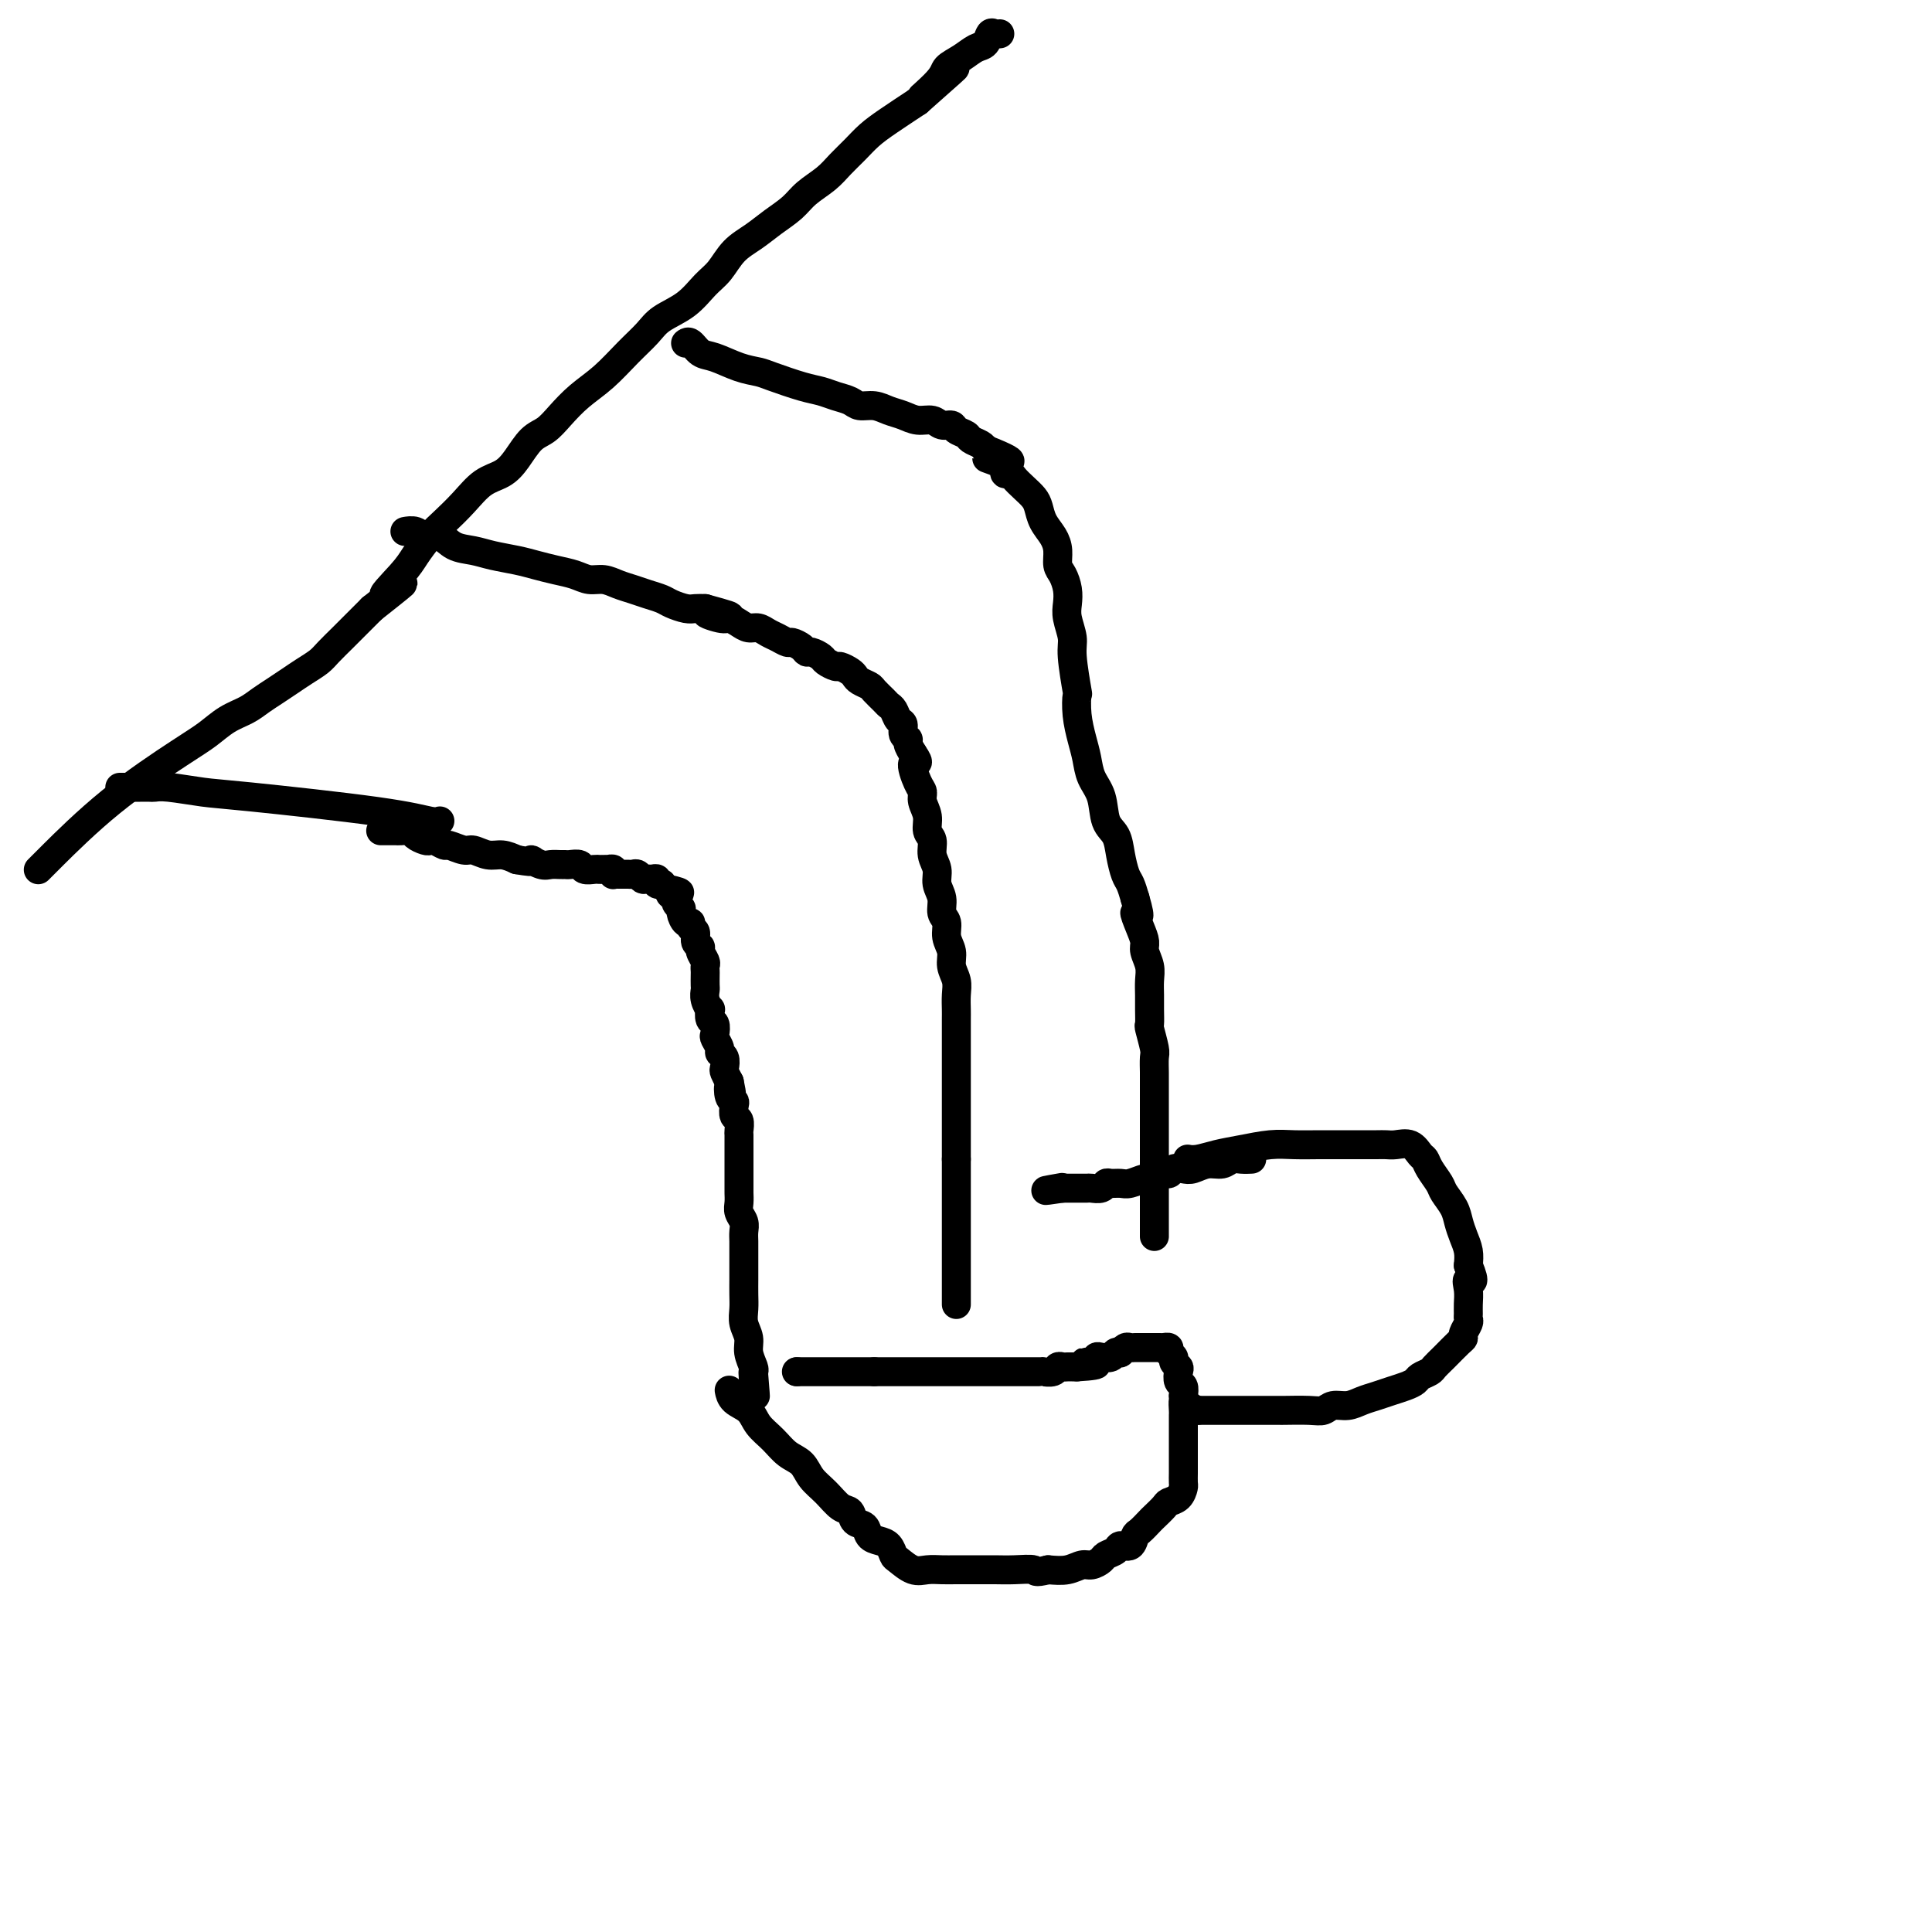 <svg viewBox='0 0 400 400' version='1.1' xmlns='http://www.w3.org/2000/svg' xmlns:xlink='http://www.w3.org/1999/xlink'><g fill='none' stroke='#000000' stroke-width='6' stroke-linecap='round' stroke-linejoin='round'><path d='M79,172c0.054,0.000 0.107,0.000 0,0c-0.107,-0.000 -0.376,-0.001 0,0c0.376,0.001 1.395,0.003 2,0c0.605,-0.003 0.796,-0.011 1,0c0.204,0.011 0.422,0.042 1,0c0.578,-0.042 1.516,-0.156 2,0c0.484,0.156 0.515,0.582 1,1c0.485,0.418 1.423,0.829 2,1c0.577,0.171 0.791,0.102 1,0c0.209,-0.102 0.411,-0.239 1,0c0.589,0.239 1.564,0.853 2,1c0.436,0.147 0.332,-0.171 1,0c0.668,0.171 2.107,0.833 3,1c0.893,0.167 1.239,-0.161 2,0c0.761,0.161 1.936,0.813 3,1c1.064,0.187 2.018,-0.089 3,0c0.982,0.089 1.991,0.545 3,1'/><path d='M107,178c4.915,0.867 3.201,0.036 3,0c-0.201,-0.036 1.111,0.723 2,1c0.889,0.277 1.356,0.073 2,0c0.644,-0.073 1.467,-0.016 2,0c0.533,0.016 0.776,-0.010 1,0c0.224,0.010 0.427,0.055 1,0c0.573,-0.055 1.515,-0.211 2,0c0.485,0.211 0.512,0.788 1,1c0.488,0.212 1.436,0.057 2,0c0.564,-0.057 0.743,-0.016 1,0c0.257,0.016 0.591,0.008 1,0c0.409,-0.008 0.894,-0.016 1,0c0.106,0.016 -0.165,0.057 0,0c0.165,-0.057 0.766,-0.211 1,0c0.234,0.211 0.100,0.789 0,1c-0.100,0.211 -0.168,0.057 0,0c0.168,-0.057 0.570,-0.015 1,0c0.430,0.015 0.889,0.003 1,0c0.111,-0.003 -0.125,0.003 0,0c0.125,-0.003 0.611,-0.015 1,0c0.389,0.015 0.681,0.057 1,0c0.319,-0.057 0.664,-0.212 1,0c0.336,0.212 0.663,0.793 1,1c0.337,0.207 0.683,0.042 1,0c0.317,-0.042 0.606,0.040 1,0c0.394,-0.040 0.894,-0.203 1,0c0.106,0.203 -0.182,0.773 0,1c0.182,0.227 0.832,0.112 1,0c0.168,-0.112 -0.147,-0.223 0,0c0.147,0.223 0.756,0.778 1,1c0.244,0.222 0.122,0.111 0,0'/><path d='M138,184c4.957,1.106 1.849,0.873 1,1c-0.849,0.127 0.560,0.616 1,1c0.440,0.384 -0.088,0.662 0,1c0.088,0.338 0.793,0.735 1,1c0.207,0.265 -0.084,0.399 0,1c0.084,0.601 0.543,1.670 1,2c0.457,0.330 0.911,-0.080 1,0c0.089,0.080 -0.187,0.650 0,1c0.187,0.350 0.839,0.479 1,1c0.161,0.521 -0.167,1.435 0,2c0.167,0.565 0.829,0.782 1,1c0.171,0.218 -0.150,0.439 0,1c0.150,0.561 0.772,1.464 1,2c0.228,0.536 0.061,0.706 0,1c-0.061,0.294 -0.017,0.711 0,1c0.017,0.289 0.008,0.450 0,1c-0.008,0.550 -0.016,1.490 0,2c0.016,0.510 0.056,0.588 0,1c-0.056,0.412 -0.207,1.156 0,2c0.207,0.844 0.774,1.788 1,2c0.226,0.212 0.112,-0.309 0,0c-0.112,0.309 -0.222,1.449 0,2c0.222,0.551 0.776,0.515 1,1c0.224,0.485 0.116,1.491 0,2c-0.116,0.509 -0.241,0.522 0,1c0.241,0.478 0.848,1.423 1,2c0.152,0.577 -0.153,0.787 0,1c0.153,0.213 0.763,0.428 1,1c0.237,0.572 0.102,1.500 0,2c-0.102,0.500 -0.172,0.571 0,1c0.172,0.429 0.586,1.214 1,2'/><path d='M151,224c0.789,3.987 0.263,1.453 0,1c-0.263,-0.453 -0.263,1.173 0,2c0.263,0.827 0.788,0.856 1,1c0.212,0.144 0.109,0.405 0,1c-0.109,0.595 -0.225,1.525 0,2c0.225,0.475 0.792,0.493 1,1c0.208,0.507 0.056,1.501 0,2c-0.056,0.499 -0.015,0.504 0,1c0.015,0.496 0.004,1.483 0,2c-0.004,0.517 -0.001,0.562 0,1c0.001,0.438 0.000,1.268 0,2c-0.000,0.732 0.000,1.365 0,2c-0.000,0.635 -0.001,1.272 0,2c0.001,0.728 0.004,1.546 0,2c-0.004,0.454 -0.015,0.544 0,1c0.015,0.456 0.057,1.277 0,2c-0.057,0.723 -0.211,1.348 0,2c0.211,0.652 0.789,1.329 1,2c0.211,0.671 0.057,1.335 0,2c-0.057,0.665 -0.015,1.332 0,2c0.015,0.668 0.004,1.337 0,2c-0.004,0.663 -0.001,1.321 0,2c0.001,0.679 -0.001,1.378 0,2c0.001,0.622 0.004,1.167 0,2c-0.004,0.833 -0.016,1.955 0,3c0.016,1.045 0.061,2.014 0,3c-0.061,0.986 -0.226,1.991 0,3c0.226,1.009 0.844,2.023 1,3c0.156,0.977 -0.150,1.917 0,3c0.150,1.083 0.757,2.309 1,3c0.243,0.691 0.121,0.845 0,1'/><path d='M156,284c0.774,9.452 0.208,3.083 0,1c-0.208,-2.083 -0.060,0.119 0,1c0.060,0.881 0.030,0.440 0,0'/><path d='M84,110c0.050,-0.009 0.099,-0.018 0,0c-0.099,0.018 -0.348,0.064 0,0c0.348,-0.064 1.293,-0.239 2,0c0.707,0.239 1.177,0.890 2,1c0.823,0.110 1.998,-0.321 3,0c1.002,0.321 1.832,1.395 3,2c1.168,0.605 2.675,0.739 4,1c1.325,0.261 2.469,0.647 4,1c1.531,0.353 3.449,0.673 5,1c1.551,0.327 2.736,0.661 4,1c1.264,0.339 2.607,0.682 4,1c1.393,0.318 2.838,0.610 4,1c1.162,0.390 2.043,0.878 3,1c0.957,0.122 1.989,-0.122 3,0c1.011,0.122 1.999,0.610 3,1c1.001,0.390 2.015,0.683 3,1c0.985,0.317 1.940,0.659 3,1c1.060,0.341 2.223,0.680 3,1c0.777,0.320 1.167,0.622 2,1c0.833,0.378 2.109,0.833 3,1c0.891,0.167 1.397,0.048 2,0c0.603,-0.048 1.301,-0.024 2,0'/><path d='M146,126c9.722,2.638 3.028,1.233 1,1c-2.028,-0.233 0.611,0.707 2,1c1.389,0.293 1.527,-0.062 2,0c0.473,0.062 1.281,0.541 2,1c0.719,0.459 1.348,0.897 2,1c0.652,0.103 1.325,-0.131 2,0c0.675,0.131 1.350,0.626 2,1c0.650,0.374 1.274,0.626 2,1c0.726,0.374 1.556,0.870 2,1c0.444,0.130 0.504,-0.106 1,0c0.496,0.106 1.427,0.553 2,1c0.573,0.447 0.787,0.894 1,1c0.213,0.106 0.423,-0.130 1,0c0.577,0.130 1.520,0.626 2,1c0.480,0.374 0.496,0.625 1,1c0.504,0.375 1.496,0.874 2,1c0.504,0.126 0.520,-0.121 1,0c0.480,0.121 1.423,0.609 2,1c0.577,0.391 0.788,0.686 1,1c0.212,0.314 0.424,0.648 1,1c0.576,0.352 1.516,0.723 2,1c0.484,0.277 0.510,0.459 1,1c0.490,0.541 1.442,1.439 2,2c0.558,0.561 0.723,0.784 1,1c0.277,0.216 0.667,0.425 1,1c0.333,0.575 0.610,1.515 1,2c0.390,0.485 0.892,0.514 1,1c0.108,0.486 -0.177,1.429 0,2c0.177,0.571 0.817,0.769 1,1c0.183,0.231 -0.091,0.495 0,1c0.091,0.505 0.545,1.253 1,2'/><path d='M189,156c1.968,2.867 0.388,1.533 0,2c-0.388,0.467 0.417,2.734 1,4c0.583,1.266 0.945,1.532 1,2c0.055,0.468 -0.197,1.140 0,2c0.197,0.860 0.841,1.910 1,3c0.159,1.090 -0.169,2.220 0,3c0.169,0.780 0.834,1.209 1,2c0.166,0.791 -0.167,1.945 0,3c0.167,1.055 0.833,2.011 1,3c0.167,0.989 -0.167,2.011 0,3c0.167,0.989 0.833,1.944 1,3c0.167,1.056 -0.167,2.211 0,3c0.167,0.789 0.833,1.211 1,2c0.167,0.789 -0.165,1.943 0,3c0.165,1.057 0.829,2.016 1,3c0.171,0.984 -0.150,1.992 0,3c0.150,1.008 0.772,2.016 1,3c0.228,0.984 0.061,1.943 0,3c-0.061,1.057 -0.016,2.211 0,3c0.016,0.789 0.004,1.211 0,2c-0.004,0.789 -0.001,1.945 0,3c0.001,1.055 0.000,2.011 0,3c-0.000,0.989 -0.000,2.012 0,3c0.000,0.988 0.000,1.940 0,3c-0.000,1.060 -0.000,2.227 0,3c0.000,0.773 0.000,1.152 0,2c-0.000,0.848 -0.000,2.167 0,3c0.000,0.833 0.000,1.182 0,2c-0.000,0.818 -0.000,2.105 0,3c0.000,0.895 0.000,1.399 0,2c-0.000,0.601 -0.000,1.301 0,2'/><path d='M198,240c0.000,6.081 0.000,2.784 0,2c0.000,-0.784 0.000,0.944 0,2c0.000,1.056 0.000,1.439 0,2c0.000,0.561 0.000,1.301 0,2c0.000,0.699 0.000,1.356 0,2c0.000,0.644 0.000,1.274 0,2c0.000,0.726 0.000,1.546 0,2c0.000,0.454 0.000,0.540 0,1c0.000,0.460 0.000,1.293 0,2c0.000,0.707 0.000,1.289 0,2c-0.000,0.711 0.000,1.551 0,2c0.000,0.449 0.000,0.505 0,1c0.000,0.495 -0.000,1.428 0,2c0.000,0.572 0.000,0.784 0,1c0.000,0.216 0.000,0.436 0,1c0.000,0.564 0.000,1.472 0,2c0.000,0.528 0.000,0.678 0,1c0.000,0.322 0.000,0.818 0,1c0.000,0.182 0.000,0.052 0,0c0.000,-0.052 0.000,-0.026 0,0'/><path d='M142,71c-0.005,0.004 -0.010,0.008 0,0c0.010,-0.008 0.034,-0.028 0,0c-0.034,0.028 -0.127,0.105 0,0c0.127,-0.105 0.475,-0.393 1,0c0.525,0.393 1.229,1.466 2,2c0.771,0.534 1.609,0.528 3,1c1.391,0.472 3.334,1.422 5,2c1.666,0.578 3.054,0.785 4,1c0.946,0.215 1.451,0.439 3,1c1.549,0.561 4.143,1.461 6,2c1.857,0.539 2.976,0.718 4,1c1.024,0.282 1.954,0.667 3,1c1.046,0.333 2.209,0.614 3,1c0.791,0.386 1.212,0.878 2,1c0.788,0.122 1.944,-0.126 3,0c1.056,0.126 2.012,0.626 3,1c0.988,0.374 2.009,0.621 3,1c0.991,0.379 1.952,0.889 3,1c1.048,0.111 2.183,-0.178 3,0c0.817,0.178 1.317,0.821 2,1c0.683,0.179 1.549,-0.107 2,0c0.451,0.107 0.488,0.606 1,1c0.512,0.394 1.498,0.683 2,1c0.502,0.317 0.520,0.662 1,1c0.480,0.338 1.423,0.668 2,1c0.577,0.332 0.789,0.666 1,1'/><path d='M204,93c9.709,3.829 2.982,2.401 1,2c-1.982,-0.401 0.781,0.224 2,1c1.219,0.776 0.894,1.703 1,2c0.106,0.297 0.645,-0.034 1,0c0.355,0.034 0.528,0.435 1,1c0.472,0.565 1.243,1.295 2,2c0.757,0.705 1.499,1.385 2,2c0.501,0.615 0.760,1.166 1,2c0.240,0.834 0.459,1.952 1,3c0.541,1.048 1.402,2.027 2,3c0.598,0.973 0.931,1.941 1,3c0.069,1.059 -0.126,2.211 0,3c0.126,0.789 0.574,1.215 1,2c0.426,0.785 0.831,1.927 1,3c0.169,1.073 0.102,2.075 0,3c-0.102,0.925 -0.237,1.772 0,3c0.237,1.228 0.847,2.837 1,4c0.153,1.163 -0.152,1.879 0,4c0.152,2.121 0.762,5.648 1,7c0.238,1.352 0.104,0.528 0,1c-0.104,0.472 -0.179,2.238 0,4c0.179,1.762 0.610,3.518 1,5c0.390,1.482 0.738,2.689 1,4c0.262,1.311 0.437,2.727 1,4c0.563,1.273 1.513,2.404 2,4c0.487,1.596 0.512,3.659 1,5c0.488,1.341 1.440,1.962 2,3c0.560,1.038 0.727,2.495 1,4c0.273,1.505 0.650,3.059 1,4c0.350,0.941 0.671,1.269 1,2c0.329,0.731 0.664,1.866 1,3'/><path d='M235,186c1.658,5.645 0.305,3.259 0,3c-0.305,-0.259 0.440,1.610 1,3c0.560,1.390 0.935,2.301 1,3c0.065,0.699 -0.179,1.187 0,2c0.179,0.813 0.780,1.952 1,3c0.220,1.048 0.058,2.004 0,3c-0.058,0.996 -0.012,2.032 0,3c0.012,0.968 -0.011,1.868 0,3c0.011,1.132 0.055,2.496 0,3c-0.055,0.504 -0.211,0.149 0,1c0.211,0.851 0.789,2.907 1,4c0.211,1.093 0.057,1.222 0,2c-0.057,0.778 -0.015,2.204 0,3c0.015,0.796 0.004,0.963 0,2c-0.004,1.037 -0.001,2.944 0,4c0.001,1.056 0.000,1.263 0,2c-0.000,0.737 -0.000,2.006 0,3c0.000,0.994 0.000,1.712 0,3c-0.000,1.288 -0.000,3.146 0,4c0.000,0.854 0.000,0.704 0,1c-0.000,0.296 -0.000,1.038 0,2c0.000,0.962 0.000,2.145 0,3c-0.000,0.855 -0.000,1.380 0,2c0.000,0.620 0.000,1.333 0,2c-0.000,0.667 -0.000,1.289 0,2c0.000,0.711 0.000,1.510 0,2c-0.000,0.490 -0.000,0.670 0,1c0.000,0.330 0.000,0.808 0,1c-0.000,0.192 -0.000,0.096 0,0'/><path d='M165,284c0.000,0.000 0.000,0.000 0,0c0.000,0.000 0.000,0.000 0,0c0.000,0.000 0.000,0.000 0,0c0.000,-0.000 0.000,0.000 0,0c0.000,0.000 0.000,0.000 0,0c0.000,0.000 -0.000,0.000 0,0c0.000,0.000 0.000,0.000 0,0c0.000,0.000 0.000,0.000 0,0'/><path d='M165,284c0.018,0.000 0.064,0.000 0,0c-0.064,0.000 -0.238,0.000 0,0c0.238,-0.000 0.890,0.000 1,0c0.110,0.000 -0.320,0.000 0,0c0.320,0.000 1.392,0.000 2,0c0.608,0.000 0.754,0.000 1,0c0.246,0.000 0.591,0.000 1,0c0.409,0.000 0.880,0.000 1,0c0.120,0.000 -0.113,0.000 0,0c0.113,0.000 0.570,0.000 1,0c0.430,-0.000 0.832,0.000 1,0c0.168,0.000 0.100,0.000 0,0c-0.100,0.000 -0.234,0.000 0,0c0.234,0.000 0.836,0.000 1,0c0.164,0.000 -0.111,-0.000 0,0c0.111,0.000 0.606,0.000 1,0c0.394,0.000 0.686,-0.000 1,0c0.314,0.000 0.651,0.000 1,0c0.349,0.000 0.709,-0.000 1,0c0.291,0.000 0.512,0.000 1,0c0.488,0.000 1.244,0.000 2,0'/><path d='M181,284c2.594,0.000 1.078,0.000 1,0c-0.078,0.000 1.281,0.000 2,0c0.719,-0.000 0.798,0.000 1,0c0.202,0.000 0.527,0.000 1,0c0.473,-0.000 1.095,-0.000 2,0c0.905,0.000 2.092,0.000 3,0c0.908,-0.000 1.538,-0.000 2,0c0.462,0.000 0.757,0.000 1,0c0.243,-0.000 0.432,-0.000 1,0c0.568,0.000 1.513,0.000 2,0c0.487,-0.000 0.516,-0.000 1,0c0.484,0.000 1.424,0.000 2,0c0.576,-0.000 0.788,-0.000 1,0c0.212,0.000 0.422,0.000 1,0c0.578,-0.000 1.522,-0.000 2,0c0.478,0.000 0.490,0.000 1,0c0.510,-0.000 1.517,-0.000 2,0c0.483,0.000 0.443,0.000 1,0c0.557,-0.000 1.711,-0.000 2,0c0.289,0.000 -0.286,0.000 0,0c0.286,-0.000 1.434,-0.000 2,0c0.566,0.000 0.551,0.001 1,0c0.449,-0.001 1.363,-0.004 2,0c0.637,0.004 0.997,0.015 1,0c0.003,-0.015 -0.350,-0.057 0,0c0.350,0.057 1.403,0.211 2,0c0.597,-0.211 0.737,-0.789 1,-1c0.263,-0.211 0.648,-0.057 1,0c0.352,0.057 0.672,0.015 1,0c0.328,-0.015 0.665,-0.004 1,0c0.335,0.004 0.667,0.002 1,0'/><path d='M223,283c6.904,-0.397 3.163,-0.890 2,-1c-1.163,-0.110 0.251,0.163 1,0c0.749,-0.163 0.832,-0.762 1,-1c0.168,-0.238 0.423,-0.115 1,0c0.577,0.115 1.478,0.223 2,0c0.522,-0.223 0.664,-0.778 1,-1c0.336,-0.222 0.864,-0.112 1,0c0.136,0.112 -0.121,0.226 0,0c0.121,-0.226 0.620,-0.793 1,-1c0.380,-0.207 0.640,-0.056 1,0c0.360,0.056 0.818,0.015 1,0c0.182,-0.015 0.086,-0.004 0,0c-0.086,0.004 -0.164,0.001 0,0c0.164,-0.001 0.570,-0.000 1,0c0.430,0.000 0.885,0.000 1,0c0.115,-0.000 -0.110,-0.000 0,0c0.110,0.000 0.555,-0.000 1,0c0.445,0.000 0.889,0.000 1,0c0.111,-0.000 -0.110,-0.001 0,0c0.110,0.001 0.550,0.003 1,0c0.450,-0.003 0.909,-0.012 1,0c0.091,0.012 -0.187,0.045 0,0c0.187,-0.045 0.838,-0.166 1,0c0.162,0.166 -0.167,0.621 0,1c0.167,0.379 0.828,0.683 1,1c0.172,0.317 -0.146,0.648 0,1c0.146,0.352 0.757,0.727 1,1c0.243,0.273 0.117,0.444 0,1c-0.117,0.556 -0.224,1.496 0,2c0.224,0.504 0.778,0.573 1,1c0.222,0.427 0.111,1.214 0,2'/><path d='M245,289c0.464,1.665 0.124,0.827 0,1c-0.124,0.173 -0.033,1.356 0,2c0.033,0.644 0.009,0.750 0,1c-0.009,0.250 -0.002,0.643 0,1c0.002,0.357 0.001,0.677 0,1c-0.001,0.323 -0.000,0.650 0,1c0.000,0.350 0.000,0.723 0,1c-0.000,0.277 -0.000,0.460 0,1c0.000,0.540 0.000,1.439 0,2c-0.000,0.561 -0.000,0.784 0,1c0.000,0.216 0.001,0.424 0,1c-0.001,0.576 -0.002,1.520 0,2c0.002,0.480 0.008,0.496 0,1c-0.008,0.504 -0.028,1.496 0,2c0.028,0.504 0.106,0.520 0,1c-0.106,0.480 -0.394,1.423 -1,2c-0.606,0.577 -1.528,0.789 -2,1c-0.472,0.211 -0.494,0.422 -1,1c-0.506,0.578 -1.496,1.521 -2,2c-0.504,0.479 -0.520,0.492 -1,1c-0.480,0.508 -1.423,1.512 -2,2c-0.577,0.488 -0.789,0.459 -1,1c-0.211,0.541 -0.423,1.650 -1,2c-0.577,0.350 -1.520,-0.060 -2,0c-0.480,0.060 -0.498,0.589 -1,1c-0.502,0.411 -1.488,0.702 -2,1c-0.512,0.298 -0.552,0.602 -1,1c-0.448,0.398 -1.306,0.890 -2,1c-0.694,0.110 -1.225,-0.163 -2,0c-0.775,0.163 -1.793,0.761 -3,1c-1.207,0.239 -2.604,0.120 -4,0'/><path d='M217,325c-3.118,0.773 -2.414,0.207 -3,0c-0.586,-0.207 -2.464,-0.055 -4,0c-1.536,0.055 -2.732,0.014 -4,0c-1.268,-0.014 -2.607,-0.002 -4,0c-1.393,0.002 -2.839,-0.006 -4,0c-1.161,0.006 -2.037,0.028 -3,0c-0.963,-0.028 -2.011,-0.105 -3,0c-0.989,0.105 -1.917,0.393 -3,0c-1.083,-0.393 -2.322,-1.466 -3,-2c-0.678,-0.534 -0.797,-0.528 -1,-1c-0.203,-0.472 -0.492,-1.421 -1,-2c-0.508,-0.579 -1.235,-0.789 -2,-1c-0.765,-0.211 -1.569,-0.422 -2,-1c-0.431,-0.578 -0.488,-1.523 -1,-2c-0.512,-0.477 -1.478,-0.487 -2,-1c-0.522,-0.513 -0.600,-1.531 -1,-2c-0.400,-0.469 -1.121,-0.390 -2,-1c-0.879,-0.610 -1.915,-1.910 -3,-3c-1.085,-1.090 -2.220,-1.971 -3,-3c-0.780,-1.029 -1.205,-2.205 -2,-3c-0.795,-0.795 -1.961,-1.210 -3,-2c-1.039,-0.790 -1.953,-1.956 -3,-3c-1.047,-1.044 -2.228,-1.965 -3,-3c-0.772,-1.035 -1.135,-2.185 -2,-3c-0.865,-0.815 -2.233,-1.296 -3,-2c-0.767,-0.704 -0.933,-1.630 -1,-2c-0.067,-0.370 -0.033,-0.185 0,0'/><path d='M246,240c-0.010,-0.002 -0.019,-0.004 0,0c0.019,0.004 0.068,0.012 0,0c-0.068,-0.012 -0.252,-0.046 0,0c0.252,0.046 0.940,0.170 2,0c1.060,-0.170 2.493,-0.634 4,-1c1.507,-0.366 3.088,-0.634 5,-1c1.912,-0.366 4.153,-0.830 6,-1c1.847,-0.170 3.298,-0.046 5,0c1.702,0.046 3.653,0.012 5,0c1.347,-0.012 2.090,-0.003 3,0c0.910,0.003 1.986,0.001 3,0c1.014,-0.001 1.966,-0.002 3,0c1.034,0.002 2.150,0.007 3,0c0.850,-0.007 1.432,-0.028 2,0c0.568,0.028 1.121,0.103 2,0c0.879,-0.103 2.085,-0.386 3,0c0.915,0.386 1.539,1.439 2,2c0.461,0.561 0.757,0.628 1,1c0.243,0.372 0.432,1.047 1,2c0.568,0.953 1.514,2.184 2,3c0.486,0.816 0.512,1.219 1,2c0.488,0.781 1.437,1.941 2,3c0.563,1.059 0.738,2.016 1,3c0.262,0.984 0.609,1.996 1,3c0.391,1.004 0.826,2.001 1,3c0.174,0.999 0.087,1.999 0,3'/><path d='M304,262c1.856,4.467 0.497,3.133 0,3c-0.497,-0.133 -0.132,0.933 0,2c0.132,1.067 0.032,2.135 0,3c-0.032,0.865 0.006,1.528 0,2c-0.006,0.472 -0.055,0.755 0,1c0.055,0.245 0.216,0.453 0,1c-0.216,0.547 -0.807,1.431 -1,2c-0.193,0.569 0.013,0.821 0,1c-0.013,0.179 -0.245,0.286 -1,1c-0.755,0.714 -2.033,2.037 -3,3c-0.967,0.963 -1.623,1.568 -2,2c-0.377,0.432 -0.474,0.693 -1,1c-0.526,0.307 -1.481,0.660 -2,1c-0.519,0.340 -0.603,0.668 -1,1c-0.397,0.332 -1.106,0.667 -2,1c-0.894,0.333 -1.972,0.663 -3,1c-1.028,0.337 -2.004,0.683 -3,1c-0.996,0.317 -2.010,0.607 -3,1c-0.990,0.393 -1.954,0.890 -3,1c-1.046,0.110 -2.174,-0.167 -3,0c-0.826,0.167 -1.351,0.777 -2,1c-0.649,0.223 -1.423,0.060 -3,0c-1.577,-0.060 -3.959,-0.016 -5,0c-1.041,0.016 -0.743,0.004 -1,0c-0.257,-0.004 -1.069,-0.001 -2,0c-0.931,0.001 -1.982,0.000 -3,0c-1.018,-0.000 -2.005,-0.000 -3,0c-0.995,0.000 -1.999,0.000 -3,0c-1.001,-0.000 -2.000,-0.000 -3,0c-1.000,0.000 -2.000,0.000 -3,0'/><path d='M248,292c-3.726,0.060 -1.542,0.208 -1,0c0.542,-0.208 -0.560,-0.774 -1,-1c-0.440,-0.226 -0.220,-0.113 0,0'/><path d='M259,240c-0.047,0.002 -0.095,0.005 0,0c0.095,-0.005 0.332,-0.016 0,0c-0.332,0.016 -1.233,0.061 -2,0c-0.767,-0.061 -1.398,-0.226 -2,0c-0.602,0.226 -1.173,0.844 -2,1c-0.827,0.156 -1.908,-0.150 -3,0c-1.092,0.150 -2.193,0.757 -3,1c-0.807,0.243 -1.320,0.122 -2,0c-0.680,-0.122 -1.528,-0.244 -2,0c-0.472,0.244 -0.567,0.854 -1,1c-0.433,0.146 -1.204,-0.171 -2,0c-0.796,0.171 -1.617,0.831 -2,1c-0.383,0.169 -0.326,-0.152 -1,0c-0.674,0.152 -2.077,0.777 -3,1c-0.923,0.223 -1.365,0.046 -2,0c-0.635,-0.046 -1.465,0.040 -2,0c-0.535,-0.040 -0.777,-0.207 -1,0c-0.223,0.207 -0.426,0.788 -1,1c-0.574,0.212 -1.518,0.057 -2,0c-0.482,-0.057 -0.500,-0.015 -1,0c-0.500,0.015 -1.481,0.004 -2,0c-0.519,-0.004 -0.577,-0.001 -1,0c-0.423,0.001 -1.212,0.001 -2,0'/><path d='M220,246c-6.289,0.933 -2.511,0.267 -1,0c1.511,-0.267 0.756,-0.133 0,0'/><path d='M8,180c0.021,-0.021 0.042,-0.043 0,0c-0.042,0.043 -0.147,0.150 0,0c0.147,-0.150 0.545,-0.558 3,-3c2.455,-2.442 6.968,-6.919 12,-11c5.032,-4.081 10.583,-7.765 14,-10c3.417,-2.235 4.700,-3.022 6,-4c1.300,-0.978 2.616,-2.149 4,-3c1.384,-0.851 2.835,-1.383 4,-2c1.165,-0.617 2.045,-1.320 3,-2c0.955,-0.680 1.984,-1.336 3,-2c1.016,-0.664 2.018,-1.336 3,-2c0.982,-0.664 1.943,-1.322 3,-2c1.057,-0.678 2.212,-1.378 3,-2c0.788,-0.622 1.211,-1.167 2,-2c0.789,-0.833 1.943,-1.955 3,-3c1.057,-1.045 2.016,-2.013 3,-3c0.984,-0.987 1.992,-1.994 3,-3'/><path d='M77,126c11.210,-8.841 4.735,-3.943 3,-3c-1.735,0.943 1.270,-2.070 3,-4c1.730,-1.930 2.184,-2.776 3,-4c0.816,-1.224 1.993,-2.827 3,-4c1.007,-1.173 1.844,-1.916 3,-3c1.156,-1.084 2.630,-2.511 4,-4c1.370,-1.489 2.635,-3.042 4,-4c1.365,-0.958 2.829,-1.323 4,-2c1.171,-0.677 2.048,-1.668 3,-3c0.952,-1.332 1.979,-3.005 3,-4c1.021,-0.995 2.036,-1.312 3,-2c0.964,-0.688 1.875,-1.748 3,-3c1.125,-1.252 2.462,-2.695 4,-4c1.538,-1.305 3.275,-2.473 5,-4c1.725,-1.527 3.438,-3.413 5,-5c1.562,-1.587 2.974,-2.874 4,-4c1.026,-1.126 1.666,-2.090 3,-3c1.334,-0.910 3.360,-1.766 5,-3c1.640,-1.234 2.892,-2.847 4,-4c1.108,-1.153 2.071,-1.845 3,-3c0.929,-1.155 1.822,-2.774 3,-4c1.178,-1.226 2.640,-2.061 4,-3c1.360,-0.939 2.618,-1.984 4,-3c1.382,-1.016 2.887,-2.004 4,-3c1.113,-0.996 1.834,-1.999 3,-3c1.166,-1.001 2.778,-2.000 4,-3c1.222,-1.000 2.054,-2.003 3,-3c0.946,-0.997 2.006,-1.989 3,-3c0.994,-1.011 1.921,-2.041 3,-3c1.079,-0.959 2.308,-1.845 4,-3c1.692,-1.155 3.846,-2.577 6,-4'/><path d='M190,21c14.277,-12.595 4.970,-4.583 2,-2c-2.970,2.583 0.398,-0.262 2,-2c1.602,-1.738 1.437,-2.368 2,-3c0.563,-0.632 1.852,-1.266 3,-2c1.148,-0.734 2.154,-1.570 3,-2c0.846,-0.430 1.533,-0.455 2,-1c0.467,-0.545 0.713,-1.610 1,-2c0.287,-0.390 0.616,-0.105 1,0c0.384,0.105 0.824,0.030 1,0c0.176,-0.030 0.088,-0.015 0,0'/><path d='M91,170c-0.023,0.010 -0.046,0.020 0,0c0.046,-0.020 0.161,-0.071 0,0c-0.161,0.071 -0.599,0.264 -2,0c-1.401,-0.264 -3.766,-0.985 -11,-2c-7.234,-1.015 -19.338,-2.325 -26,-3c-6.662,-0.675 -7.883,-0.717 -10,-1c-2.117,-0.283 -5.131,-0.808 -7,-1c-1.869,-0.192 -2.594,-0.051 -3,0c-0.406,0.051 -0.495,0.014 -1,0c-0.505,-0.014 -1.428,-0.004 -2,0c-0.572,0.004 -0.794,0.001 -1,0c-0.206,-0.001 -0.395,-0.000 -1,0c-0.605,0.000 -1.624,0.000 -2,0c-0.376,-0.000 -0.107,-0.000 0,0c0.107,0.000 0.054,0.000 0,0'/></g>
</svg>